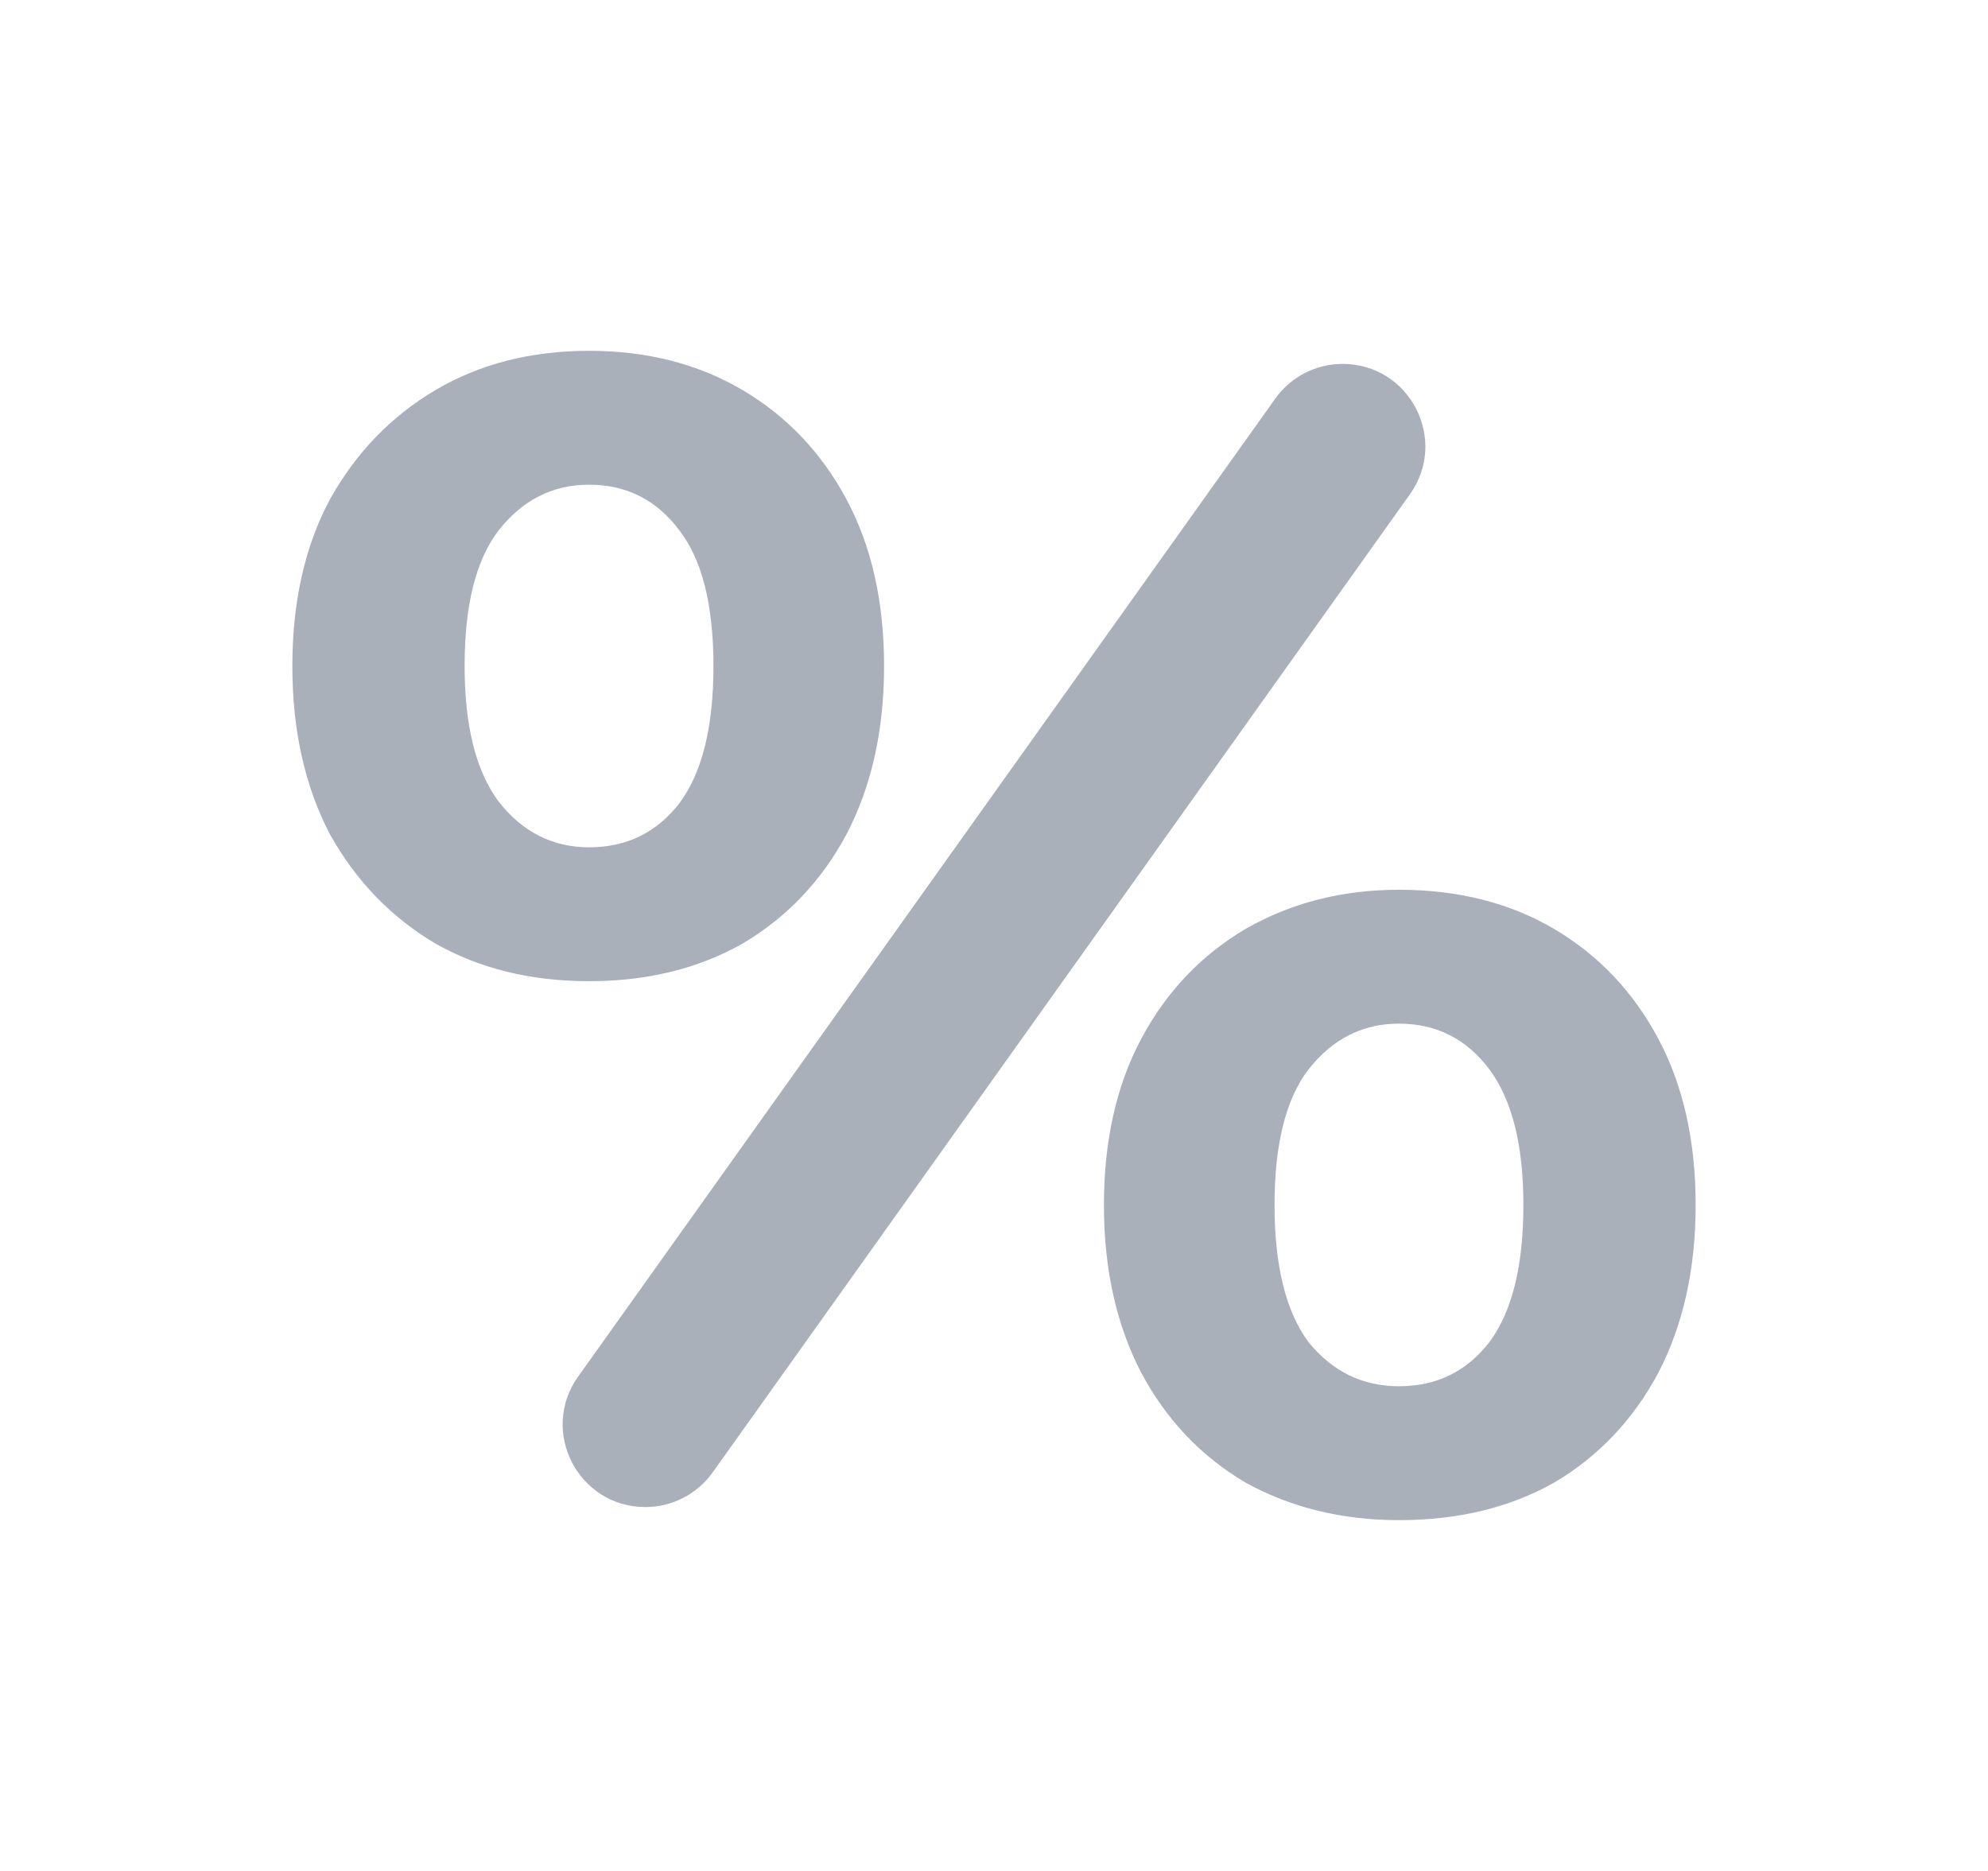 <svg width="17" height="16" viewBox="0 0 17 16" fill="none" xmlns="http://www.w3.org/2000/svg">
<path d="M5.519 12.888C4.944 12.888 4.61 12.239 4.944 11.772L10.906 3.408C11.039 3.222 11.253 3.112 11.481 3.112V3.112C12.056 3.112 12.39 3.761 12.056 4.228L6.094 12.592C5.961 12.778 5.747 12.888 5.519 12.888V12.888ZM5.037 8.391C4.541 8.391 4.104 8.284 3.725 8.07C3.346 7.846 3.044 7.534 2.821 7.134C2.607 6.724 2.5 6.245 2.5 5.696C2.5 5.146 2.607 4.671 2.821 4.271C3.044 3.871 3.346 3.559 3.725 3.335C4.104 3.112 4.541 3 5.037 3C5.533 3 5.97 3.112 6.349 3.335C6.728 3.559 7.025 3.871 7.239 4.271C7.453 4.671 7.56 5.146 7.56 5.696C7.56 6.245 7.453 6.724 7.239 7.134C7.025 7.534 6.728 7.846 6.349 8.07C5.97 8.284 5.533 8.391 5.037 8.391ZM5.037 7.246C5.358 7.246 5.615 7.12 5.81 6.869C6.004 6.608 6.101 6.217 6.101 5.696C6.101 5.174 6.004 4.788 5.81 4.536C5.615 4.276 5.358 4.145 5.037 4.145C4.726 4.145 4.468 4.276 4.264 4.536C4.07 4.788 3.973 5.174 3.973 5.696C3.973 6.208 4.07 6.594 4.264 6.855C4.468 7.115 4.726 7.246 5.037 7.246ZM11.963 13C11.477 13 11.04 12.893 10.651 12.679C10.272 12.455 9.975 12.143 9.761 11.743C9.547 11.333 9.44 10.854 9.44 10.305C9.44 9.755 9.547 9.28 9.761 8.88C9.975 8.48 10.272 8.168 10.651 7.944C11.04 7.721 11.477 7.609 11.963 7.609C12.468 7.609 12.911 7.721 13.29 7.944C13.669 8.168 13.965 8.48 14.179 8.88C14.393 9.28 14.5 9.755 14.5 10.305C14.5 10.854 14.393 11.333 14.179 11.743C13.965 12.143 13.669 12.455 13.29 12.679C12.911 12.893 12.468 13 11.963 13ZM11.963 11.855C12.284 11.855 12.541 11.729 12.736 11.478C12.93 11.217 13.027 10.826 13.027 10.305C13.027 9.792 12.93 9.406 12.736 9.145C12.541 8.885 12.284 8.754 11.963 8.754C11.652 8.754 11.394 8.885 11.19 9.145C10.996 9.397 10.899 9.783 10.899 10.305C10.899 10.826 10.996 11.217 11.19 11.478C11.394 11.729 11.652 11.855 11.963 11.855Z" fill="#AAB0B9"/>
</svg>
